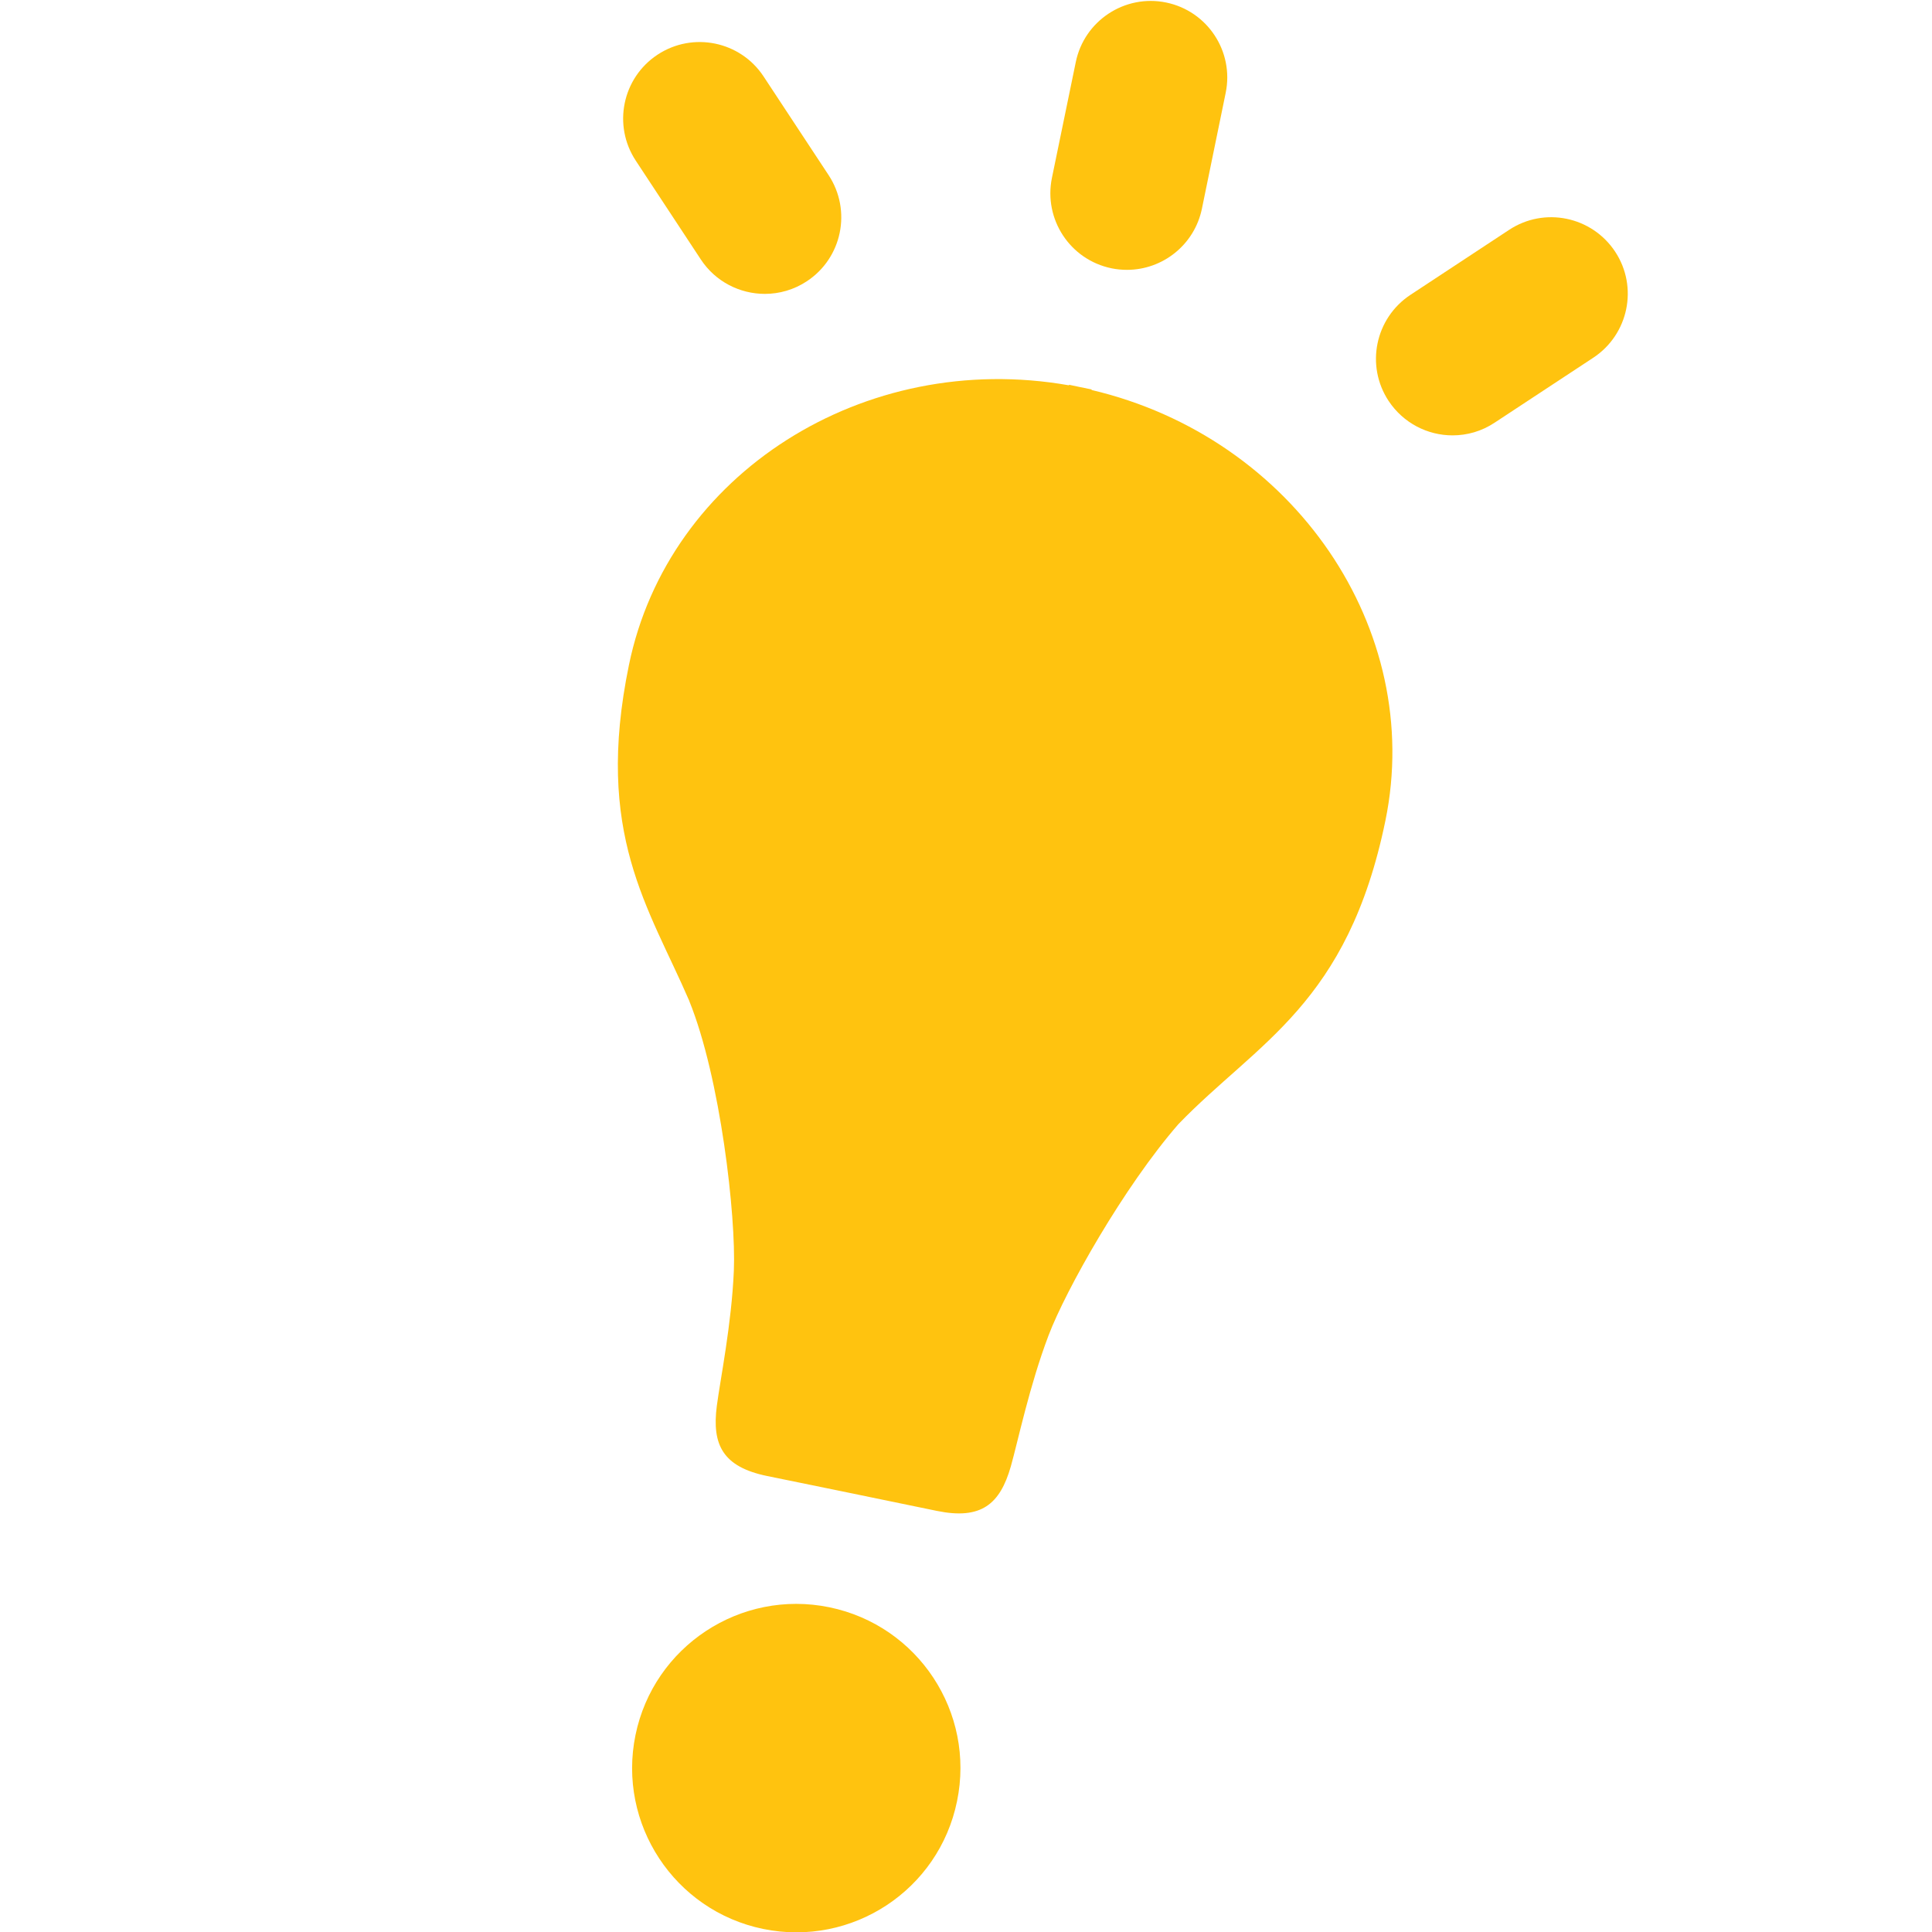 <?xml version="1.0" encoding="UTF-8" standalone="no"?><!DOCTYPE svg PUBLIC "-//W3C//DTD SVG 1.1//EN" "http://www.w3.org/Graphics/SVG/1.1/DTD/svg11.dtd">
<svg width="100%" height="100%" viewBox="0 0 2071 2071" version="1.1" 
    xmlns="http://www.w3.org/2000/svg" 
    xmlns:xlink="http://www.w3.org/1999/xlink" xml:space="preserve" 
    xmlns:serif="http://www.serif.com/" style="fill-rule:evenodd;clip-rule:evenodd;stroke-linejoin:round;stroke-miterlimit:1.414;">
    <rect id="Artboard1" x="0" y="0" width="2071" height="2071" style="fill:none;"/>
    <clipPath id="_clip1">
        <rect x="0" y="0" width="2071" height="2071"/>
    </clipPath>
    <style>
		tspan { white-space:pre }
		.shp0 { fill: #ffc30f } 
	</style>
    <g id="Logo" clip-path="url(#_clip1)">
		<g id="Lightbulb">
			<path id="Layer" class="shp0" d="M889.02,1722.9c-95.15,-19.55 -188.26,41.76 -207.81,136.97c-19.55,95.15 41.71,188.26 136.87,207.86c95.26,19.55 188.35,-41.66 207.81,-136.92c19.65,-95.26 -41.61,-188.3 -136.87,-207.91" />
			<path id="Layer" class="shp0" d="M1170.07,418.06l0.1,-0.6l-12.08,-2.46l-12.13,-2.56l-0.1,0.6c-219.59,-38.75 -429.55,94.8 -471.66,299.75c-37.3,181.24 21.21,259.44 64.72,360.21l-0.05,0.05c33.49,82.52 50.23,231.12 47.78,288.92c-2.46,57.86 -14.64,117.16 -18.25,145.04c-5.46,41.91 6.52,65.42 53.94,75.2c15.24,3.06 52.69,10.78 78.16,15.99c0,0 79.61,16.39 103.83,21.41c47.43,9.73 67.63,-7.07 79.26,-47.83c7.62,-26.92 19.9,-86.28 40.46,-140.43c18.55,-48.83 80.67,-159.08 139.12,-226.31c85.18,-88.14 181.49,-128.69 221.94,-325.47c42.11,-204.95 -98.11,-410.5 -315.04,-461.54" />
			<path id="Layer" class="shp0" d="M1191.48,287.61c5.61,1.15 11.13,1.65 16.59,1.65c38.15,0 72.29,-26.72 80.32,-65.53l25.47,-124.13c9.17,-44.37 -19.45,-87.78 -63.82,-96.91c-44.32,-9.12 -87.78,19.5 -96.86,63.87l-25.57,124.13c-9.08,44.37 19.45,87.78 63.87,96.91" />
			<path id="Layer" class="shp0" d="M1731.38,269.81c-25.02,-37.85 -75.85,-48.38 -113.7,-23.41l-105.73,69.64c-37.9,25.02 -48.38,75.85 -23.46,113.7c15.84,23.91 41.91,36.95 68.58,36.95c15.54,0 31.18,-4.36 45.07,-13.59l105.78,-69.64c37.85,-24.97 48.38,-75.85 23.46,-113.65z" />
			<path id="Layer" class="shp0" d="M751.25,278.13c15.74,23.91 41.96,36.9 68.63,36.9c15.44,0 31.13,-4.36 45.02,-13.54c37.85,-24.97 48.28,-75.8 23.36,-113.7l-69.74,-105.83c-24.92,-37.8 -75.75,-48.28 -113.65,-23.36c-37.85,24.97 -48.28,75.85 -23.31,113.7z" />
		</g>
	</g>
</svg>
